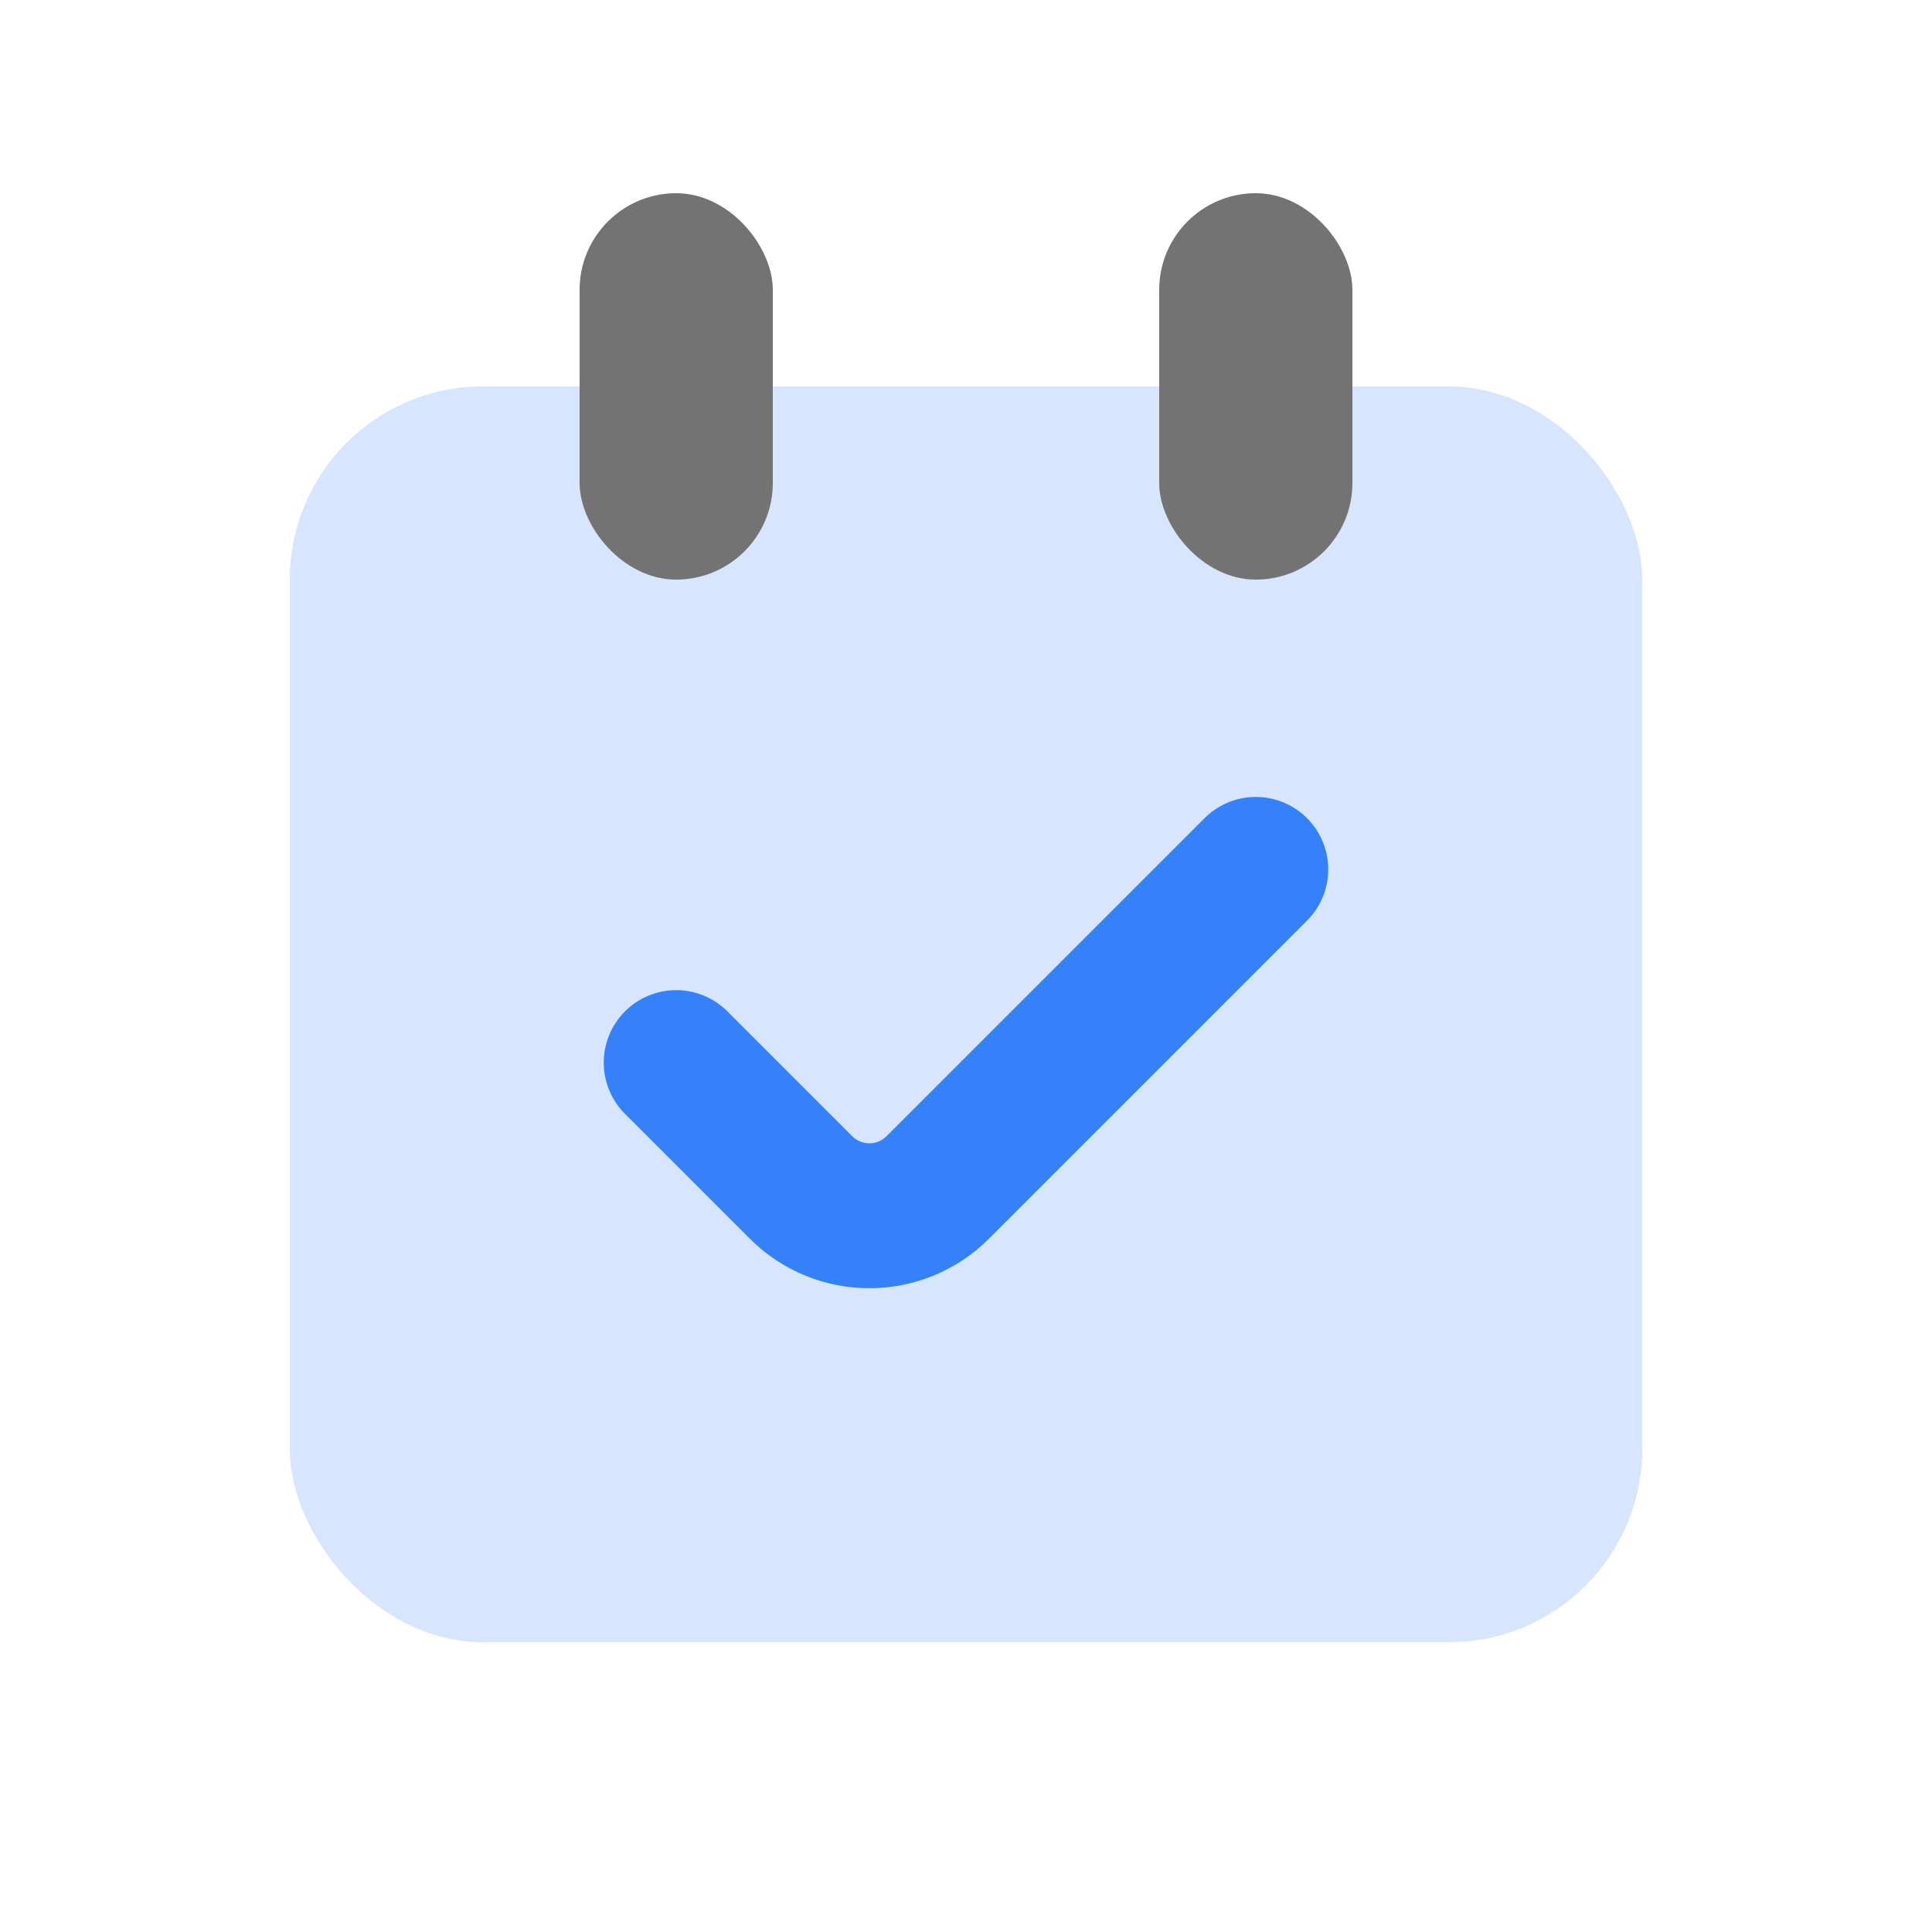 <svg width="20" height="20" viewBox="0 0 20 20" fill="none" xmlns="http://www.w3.org/2000/svg">
<rect x="3" y="4" width="14" height="13" rx="2" fill="#D7E5FE"/>
<rect x="6" y="2" width="2" height="4" rx="1" fill="#737373"/>
<rect x="12" y="2" width="2" height="4" rx="1" fill="#737373"/>
<path d="M7 11L8.293 12.293C8.683 12.683 9.317 12.683 9.707 12.293L13 9" stroke="#3581FA" stroke-width="1.5" stroke-linecap="round"/>
</svg>

